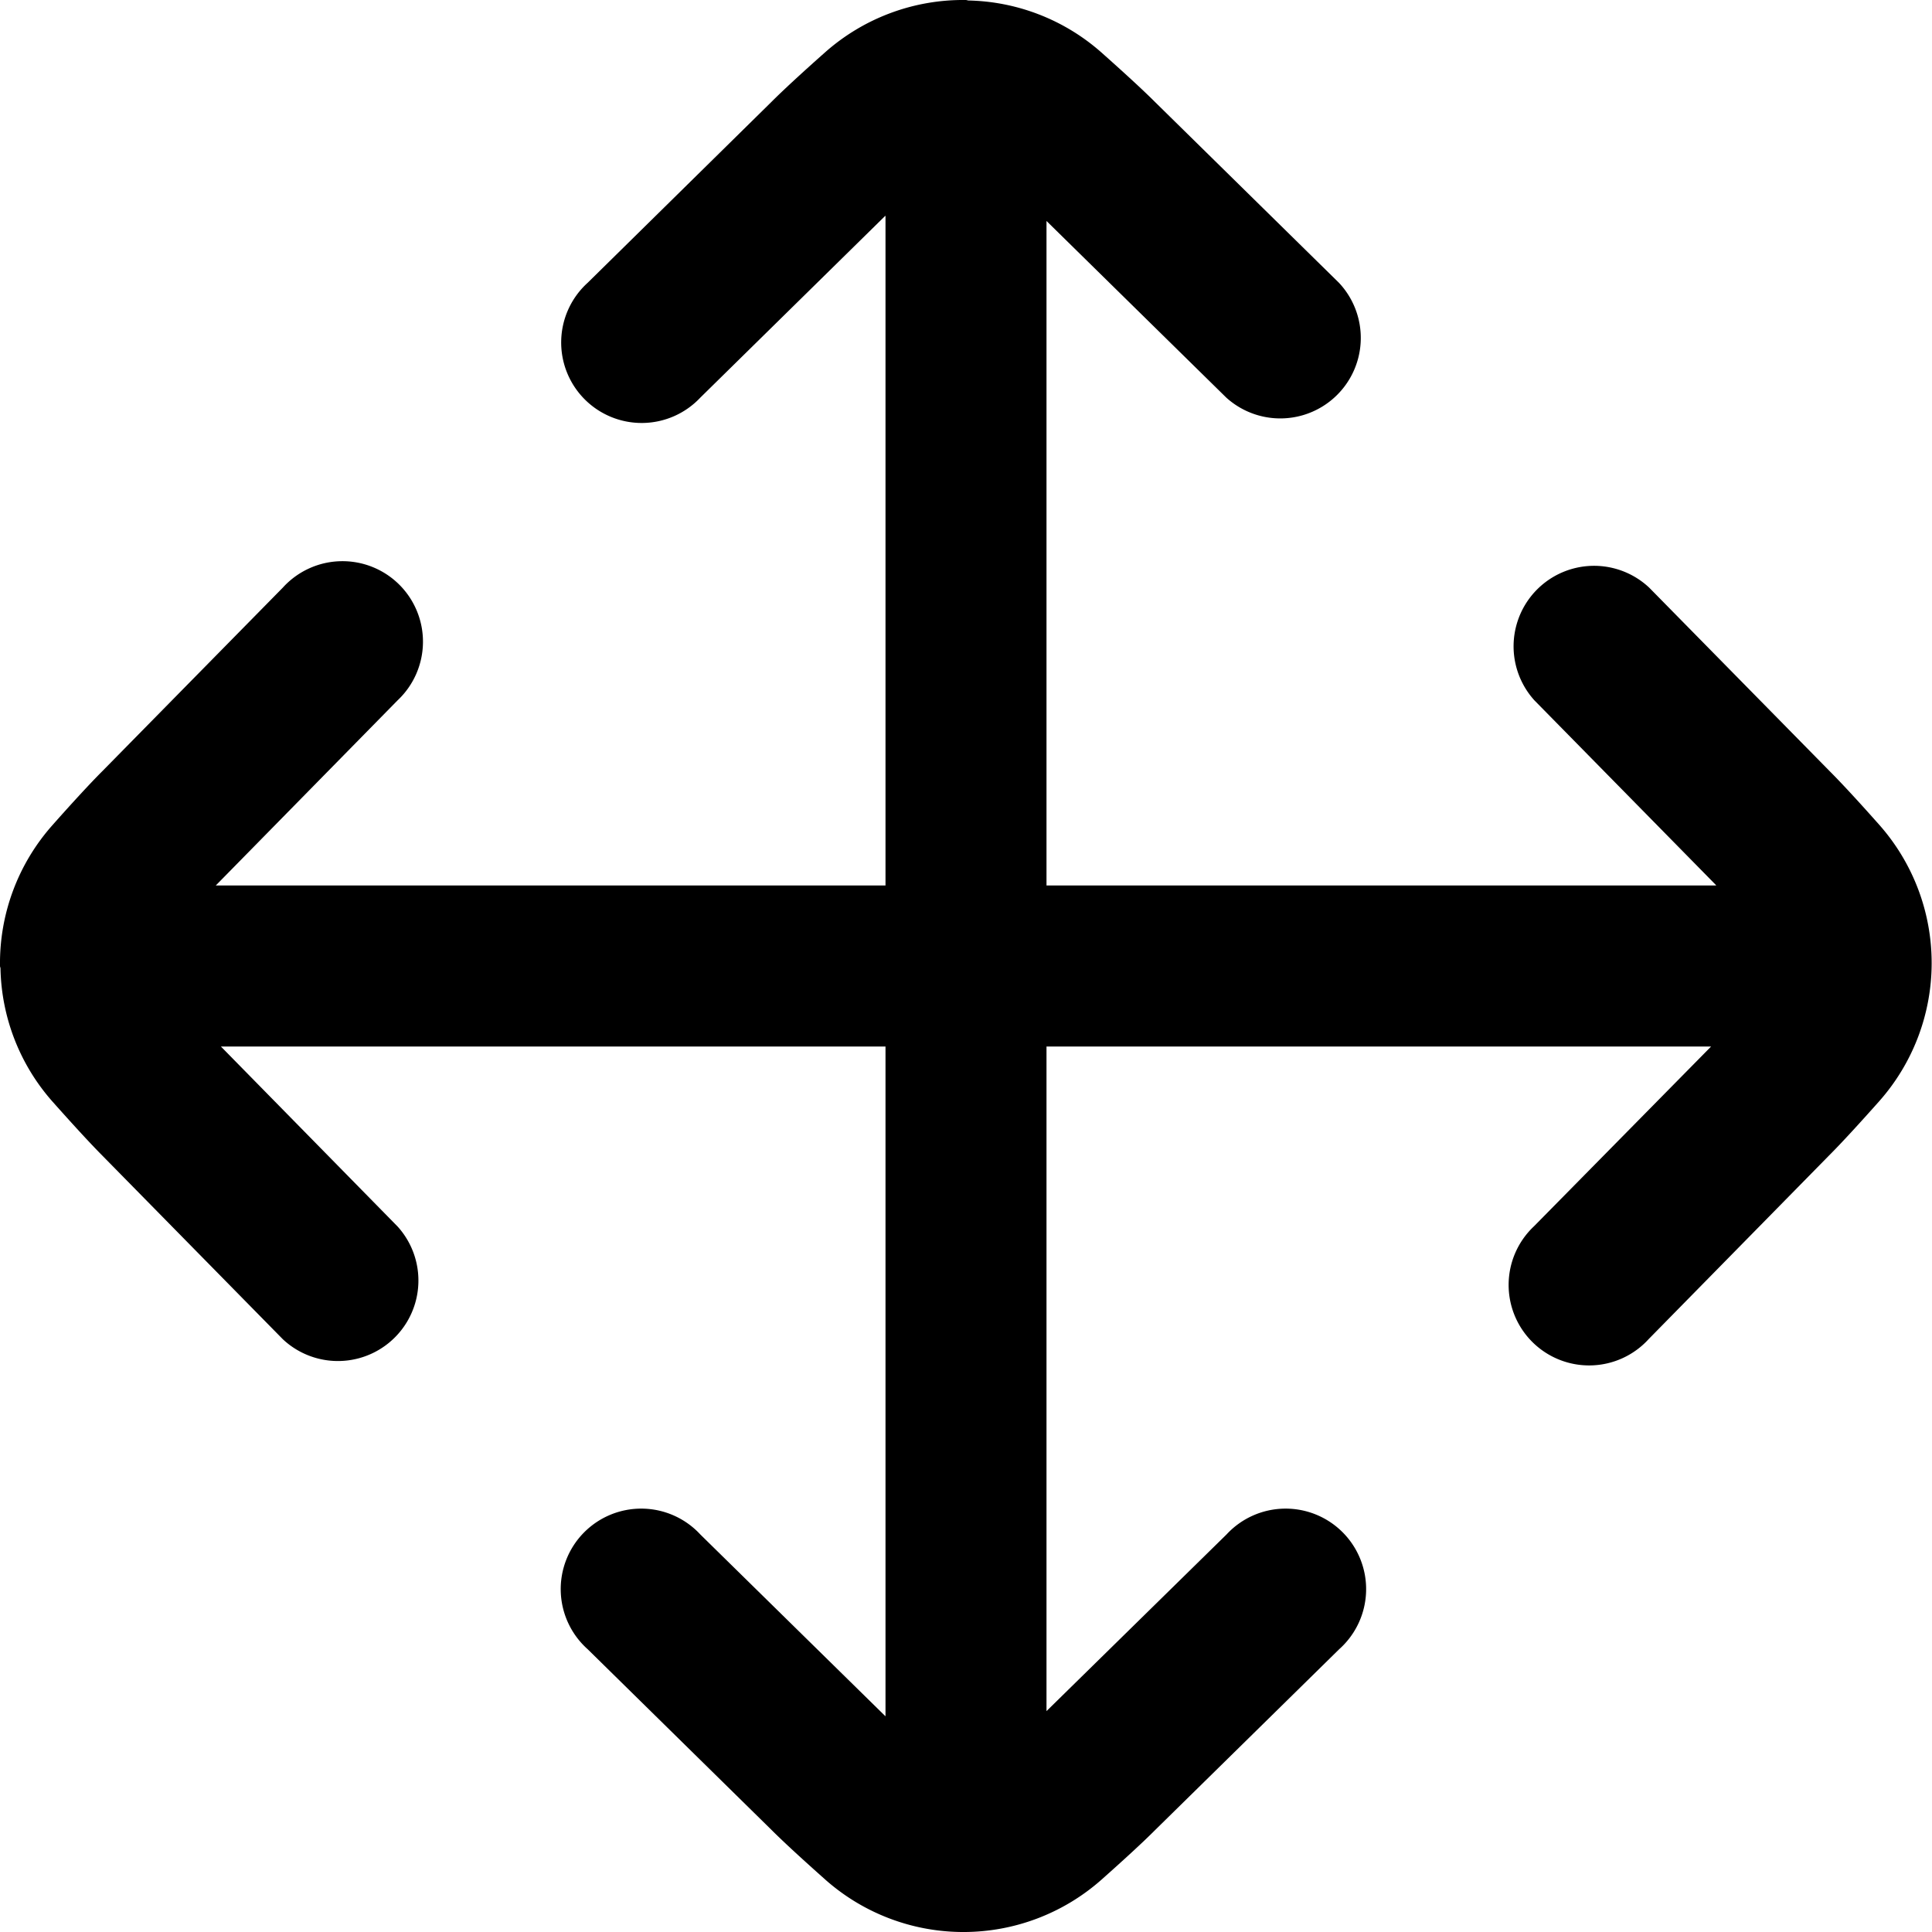 <?xml version="1.0" encoding="UTF-8"?> <svg xmlns="http://www.w3.org/2000/svg" id="arrow-circle-down" viewBox="0 0 24 24" width="512" height="512"><path d="M23.351,10.253c-.233-.263-.462-.513-.619-.67L20.487,7.3a1,1,0,0,0-1.426,1.4l2.251,2.29L21.32,11H13V2.745l2.233,2.194a1,1,0,0,0,1.4-1.426l-2.279-2.24c-.163-.163-.413-.391-.674-.623A2.575,2.575,0,0,0,12.028.006.28.28,0,0,0,12,0l-.011,0a2.584,2.584,0,0,0-1.736.647c-.263.233-.513.462-.67.619L7.3,3.513A1,1,0,1,0,8.7,4.939l2.29-2.251L11,2.68V11H2.68l.015-.015L4.939,8.7A1,1,0,1,0,3.513,7.3L1.274,9.577c-.163.163-.392.413-.624.675A2.581,2.581,0,0,0,0,11.989L0,12c0,.01.005.019.006.029A2.573,2.573,0,0,0,.65,13.682c.233.262.461.512.618.67l2.245,2.284a1,1,0,0,0,1.426-1.4L2.744,13H11v8.32l-.015-.014L8.7,19.062a1,1,0,1,0-1.4,1.425l2.278,2.239c.163.163.413.391.675.624a2.587,2.587,0,0,0,3.43,0c.262-.233.511-.46.669-.619l2.284-2.244a1,1,0,1,0-1.4-1.425L13,21.256V13h8.256l-2.2,2.233a1,1,0,1,0,1.426,1.4l2.239-2.279c.163-.163.391-.413.624-.675A2.589,2.589,0,0,0,23.351,10.253Z"></path></svg> 